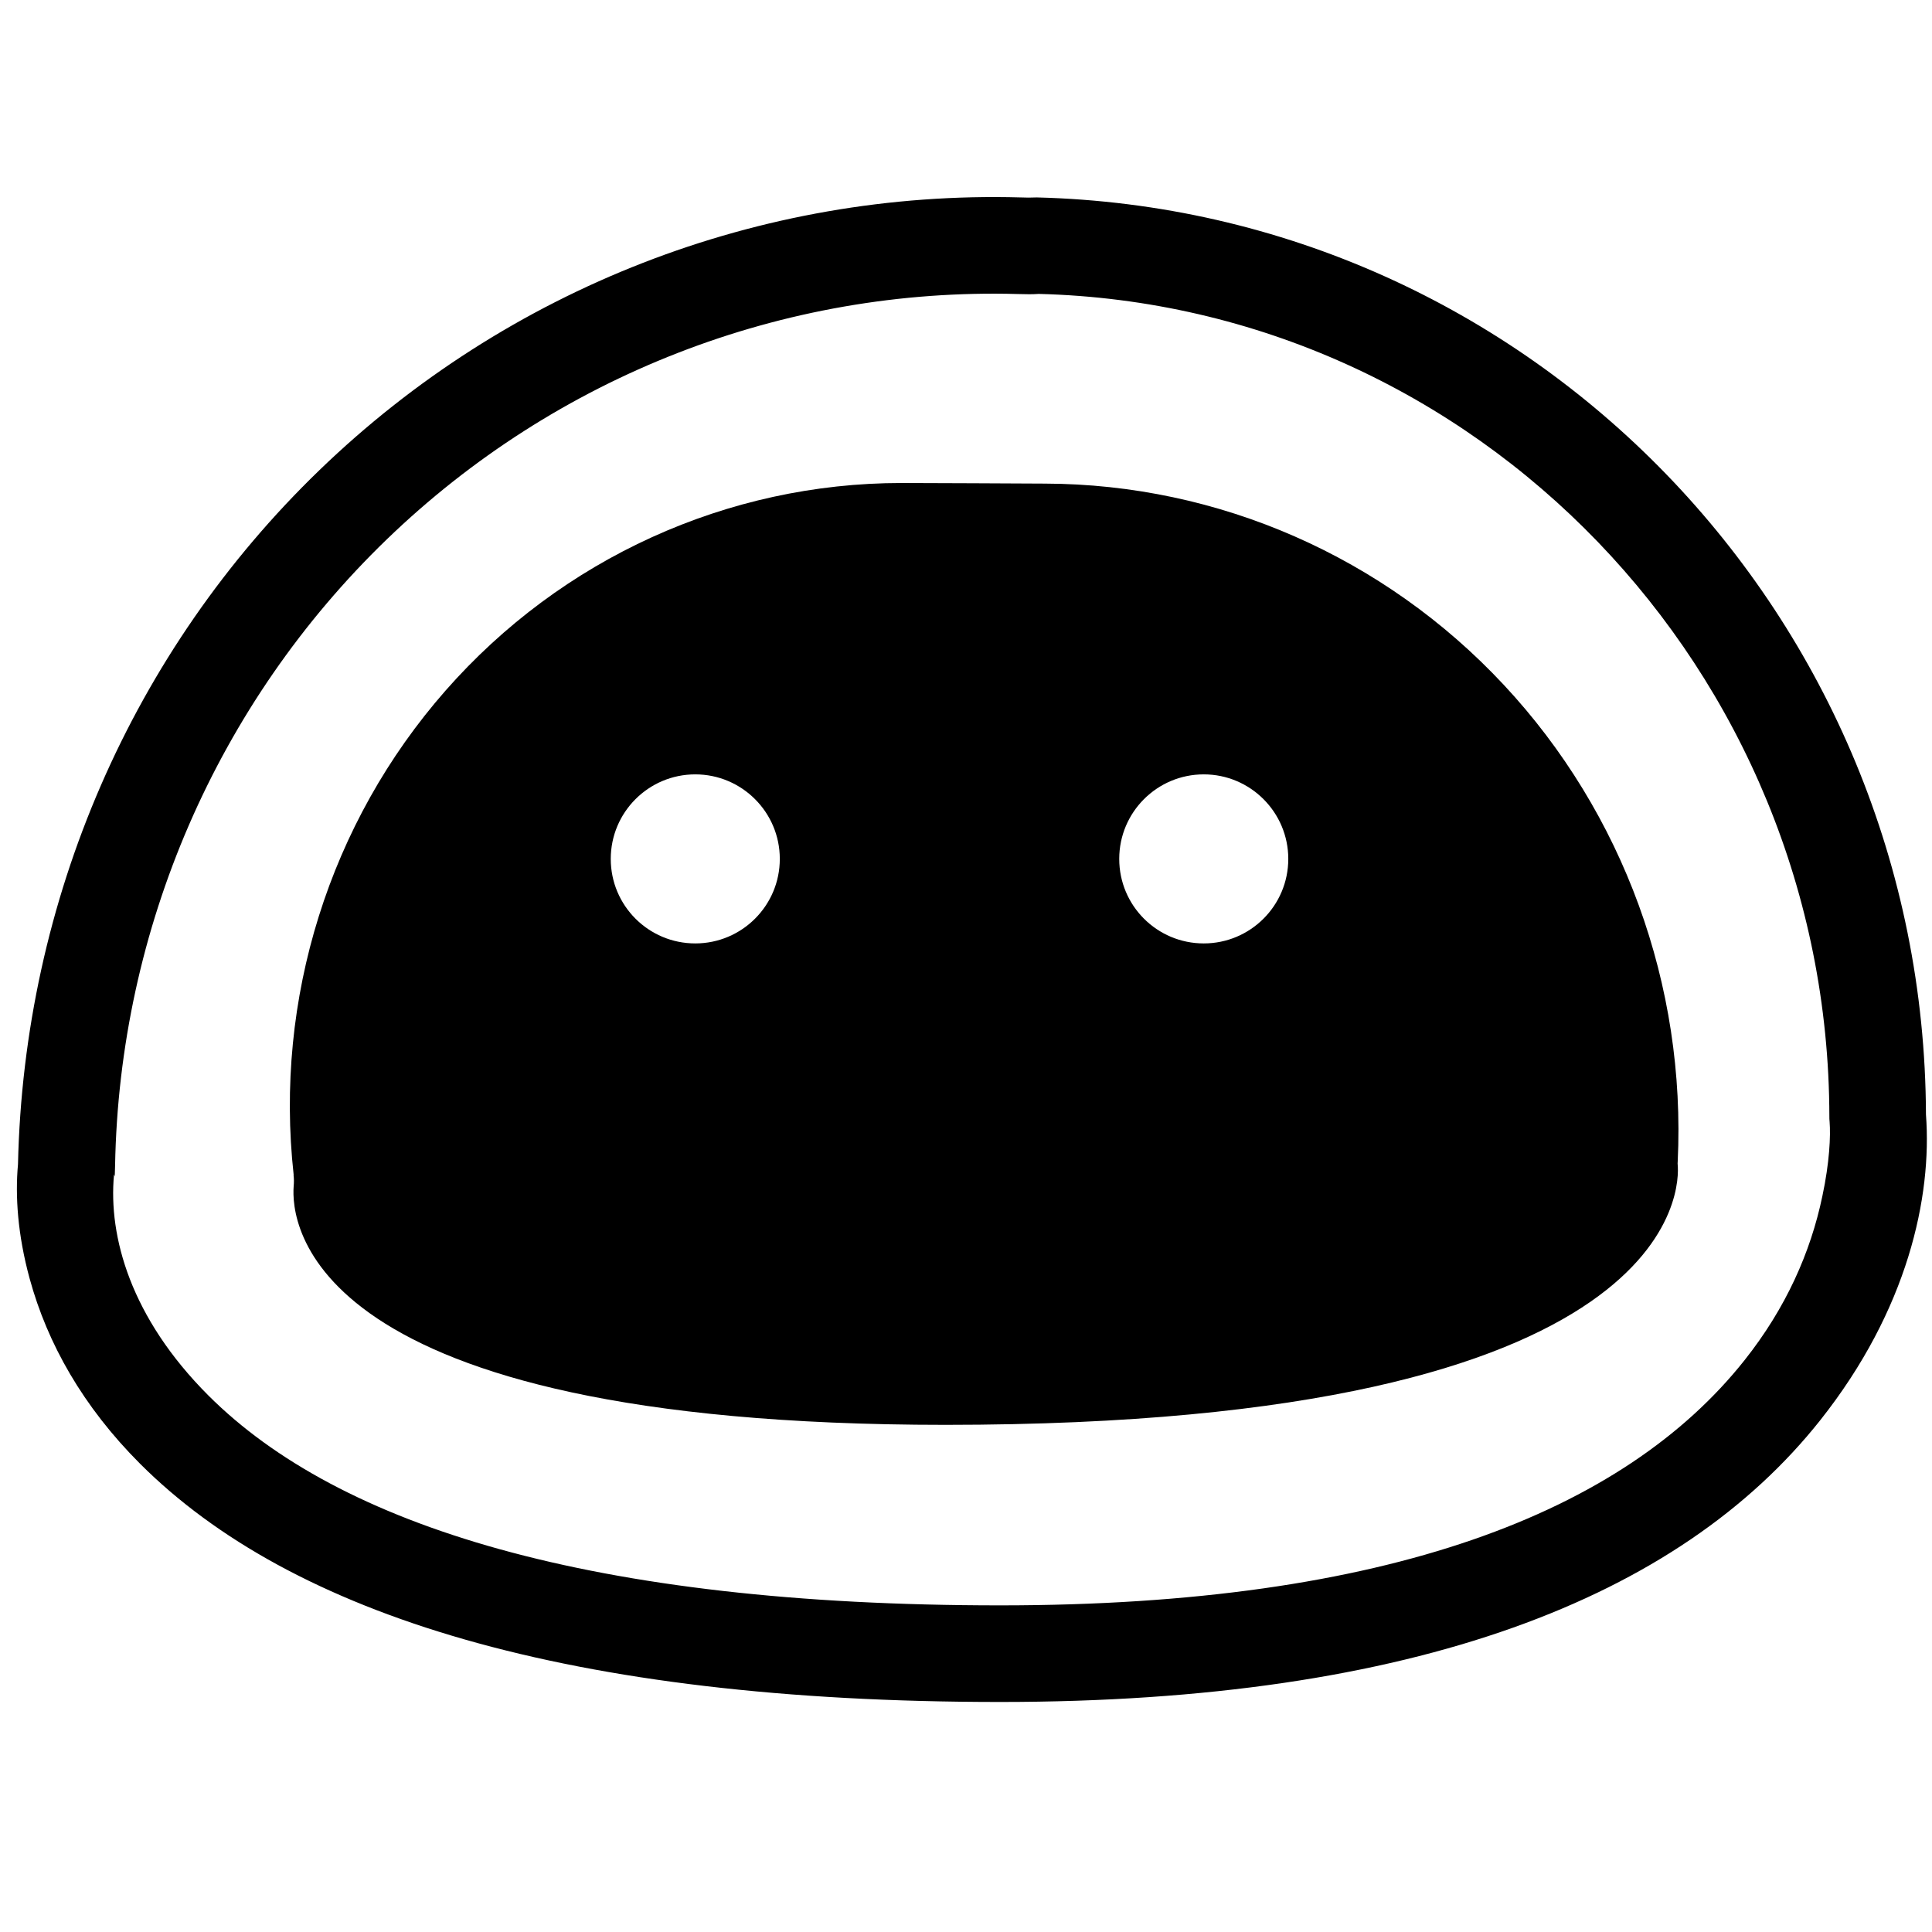 <?xml version="1.0" encoding="UTF-8"?>
<svg width="16px" height="16px" viewBox="0 0 16 16" version="1.1" xmlns="http://www.w3.org/2000/svg" xmlns:xlink="http://www.w3.org/1999/xlink">
    <!-- Generator: Sketch 42 (36781) - http://www.bohemiancoding.com/sketch -->
    <title>SVG</title>
    <desc>Created with Sketch.</desc>
    <defs></defs>
    <g id="Page-1" stroke="none" stroke-width="1" fill="none" fill-rule="evenodd">
        <g id="SVG" fill="#000000">
            <path d="M13.894,9.622 L13.894,9.622 C13.893,9.63 13.893,9.639 13.894,9.647 C13.908,9.8 13.974,11.8 7.83,11.8 C2.504,11.8 2.41,10.111 2.432,9.824 C2.435,9.793 2.435,9.761 2.431,9.73 C2.431,9.73 2.431,9.73 2.432,9.73 C2.271,8.272 2.729,6.813 3.69,5.719 C4.651,4.625 6.025,4 7.467,4 C7.866,4.001 8.262,4.003 8.653,4.005 C10.091,4.009 11.464,4.611 12.454,5.672 C13.444,6.733 13.964,8.16 13.894,9.622 Z M5.758,6.413 C5.371,6.413 5.058,6.727 5.058,7.113 C5.058,7.5 5.371,7.813 5.758,7.813 C6.144,7.813 6.458,7.5 6.458,7.113 C6.458,6.727 6.144,6.413 5.758,6.413 Z M9.969,6.413 C9.582,6.413 9.269,6.727 9.269,7.113 C9.269,7.5 9.582,7.813 9.969,7.813 C10.355,7.813 10.669,7.5 10.669,7.113 C10.669,6.727 10.355,6.413 9.969,6.413 Z" id="Combined-Shape"></path>
            <path d="M15.075,11.761 C13.908,13.233 11.717,14.095 8.283,14.095 C4.709,14.095 2.413,13.374 1.161,12.123 C0.687,11.649 0.392,11.126 0.245,10.587 C0.146,10.224 0.125,9.904 0.149,9.642 C0.198,7.45 1.095,5.39 2.647,3.892 C4.206,2.387 6.295,1.575 8.452,1.635 C8.506,1.637 8.529,1.637 8.586,1.635 C12.674,1.737 15.936,5.105 15.95,9.23 C16.001,9.911 15.8,10.846 15.075,11.761 Z M0.944,9.73 C0.897,10.24 1.081,10.912 1.726,11.557 C2.807,12.637 4.903,13.295 8.283,13.295 C11.491,13.295 13.449,12.524 14.448,11.264 C14.79,10.833 14.995,10.371 15.092,9.906 C15.152,9.625 15.161,9.406 15.152,9.29 C15.15,9.267 15.15,9.267 15.15,9.245 C15.144,5.546 12.223,2.526 8.602,2.434 C8.547,2.438 8.505,2.437 8.429,2.435 C6.488,2.38 4.607,3.112 3.203,4.467 C1.798,5.824 0.988,7.691 0.953,9.655 C0.95,9.81 0.947,9.705 0.944,9.73 Z" id="Stroke-18" fill-rule="nonzero"></path>
        </g>
    </g>
</svg>
